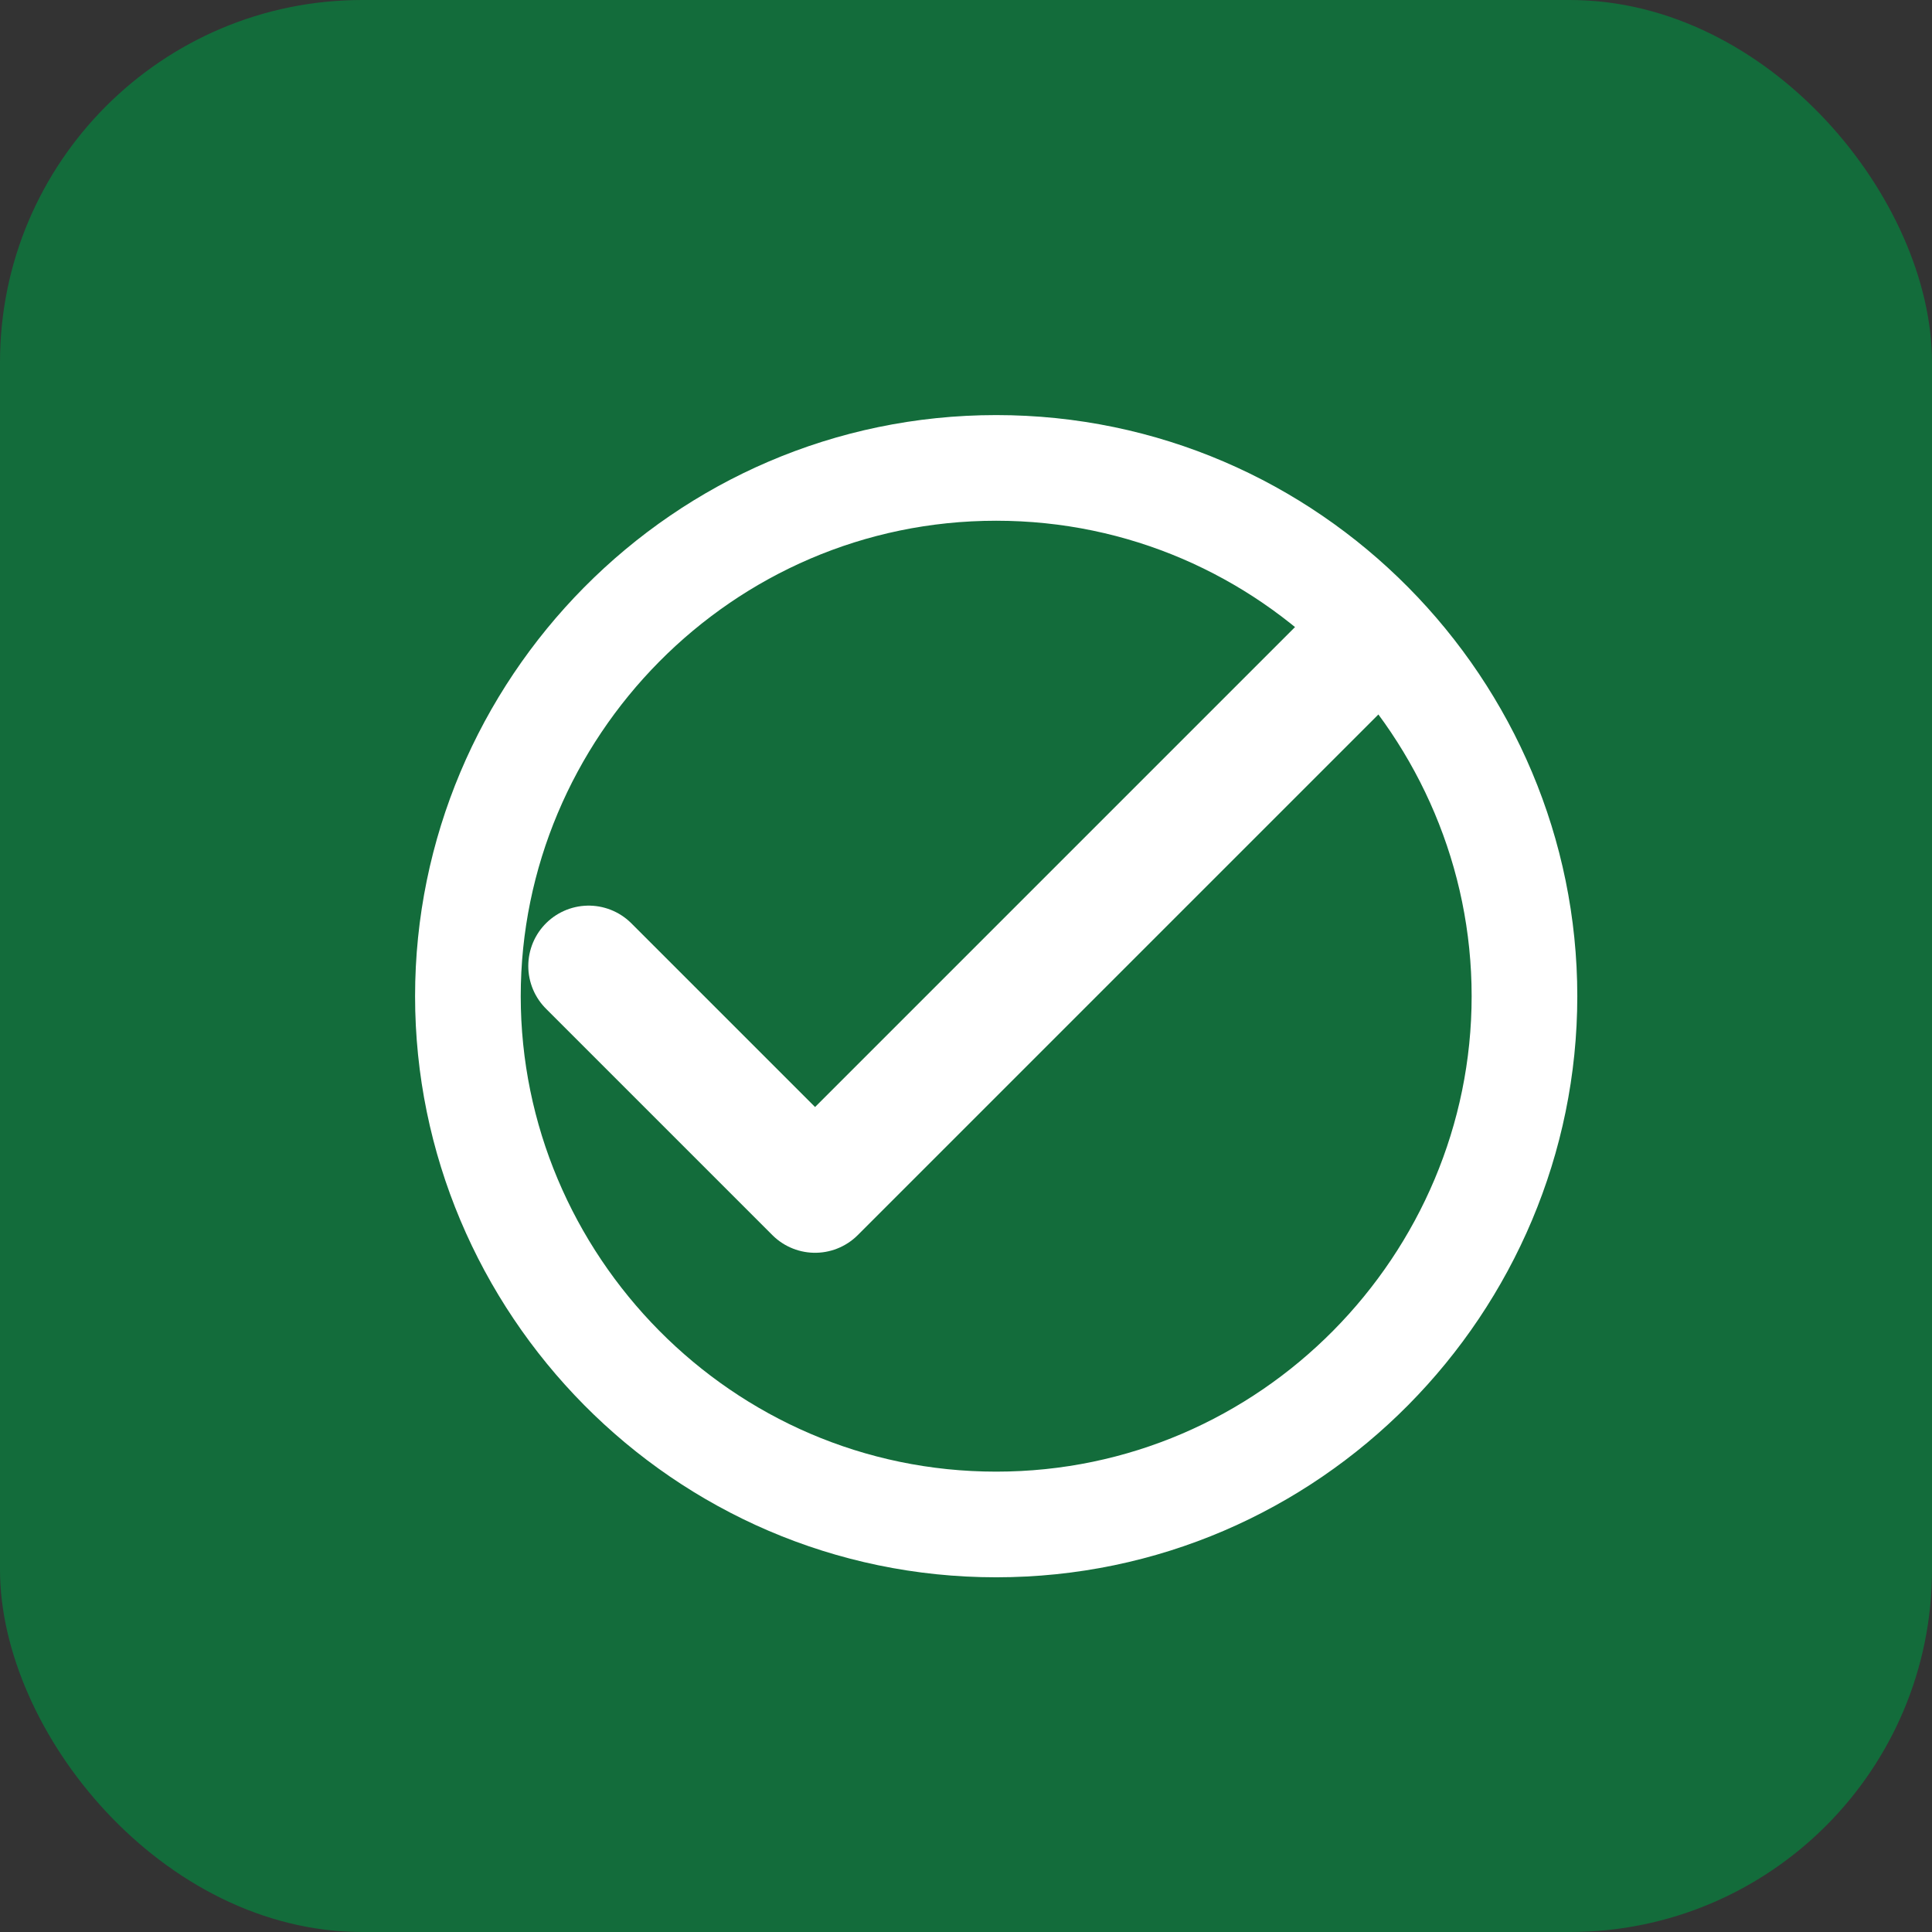 <svg width="256" height="256" viewBox="0 0 256 256" fill="none" xmlns="http://www.w3.org/2000/svg">
<rect x="0" y="0" width="256" height="256" fill="#333333" stroke="none"/>
<rect width="256" height="256" rx="48" fill="#136c3b"/>
<path d="M62 132c0-38 31-70 70-70s70 32 70 70-31 70-70 70-70-32-70-70z" stroke="white" stroke-width="14" fill="none"/>
<path d="M78 128l30 30 70-70" stroke="white" stroke-width="16" stroke-linecap="round" stroke-linejoin="round"/>
</svg>